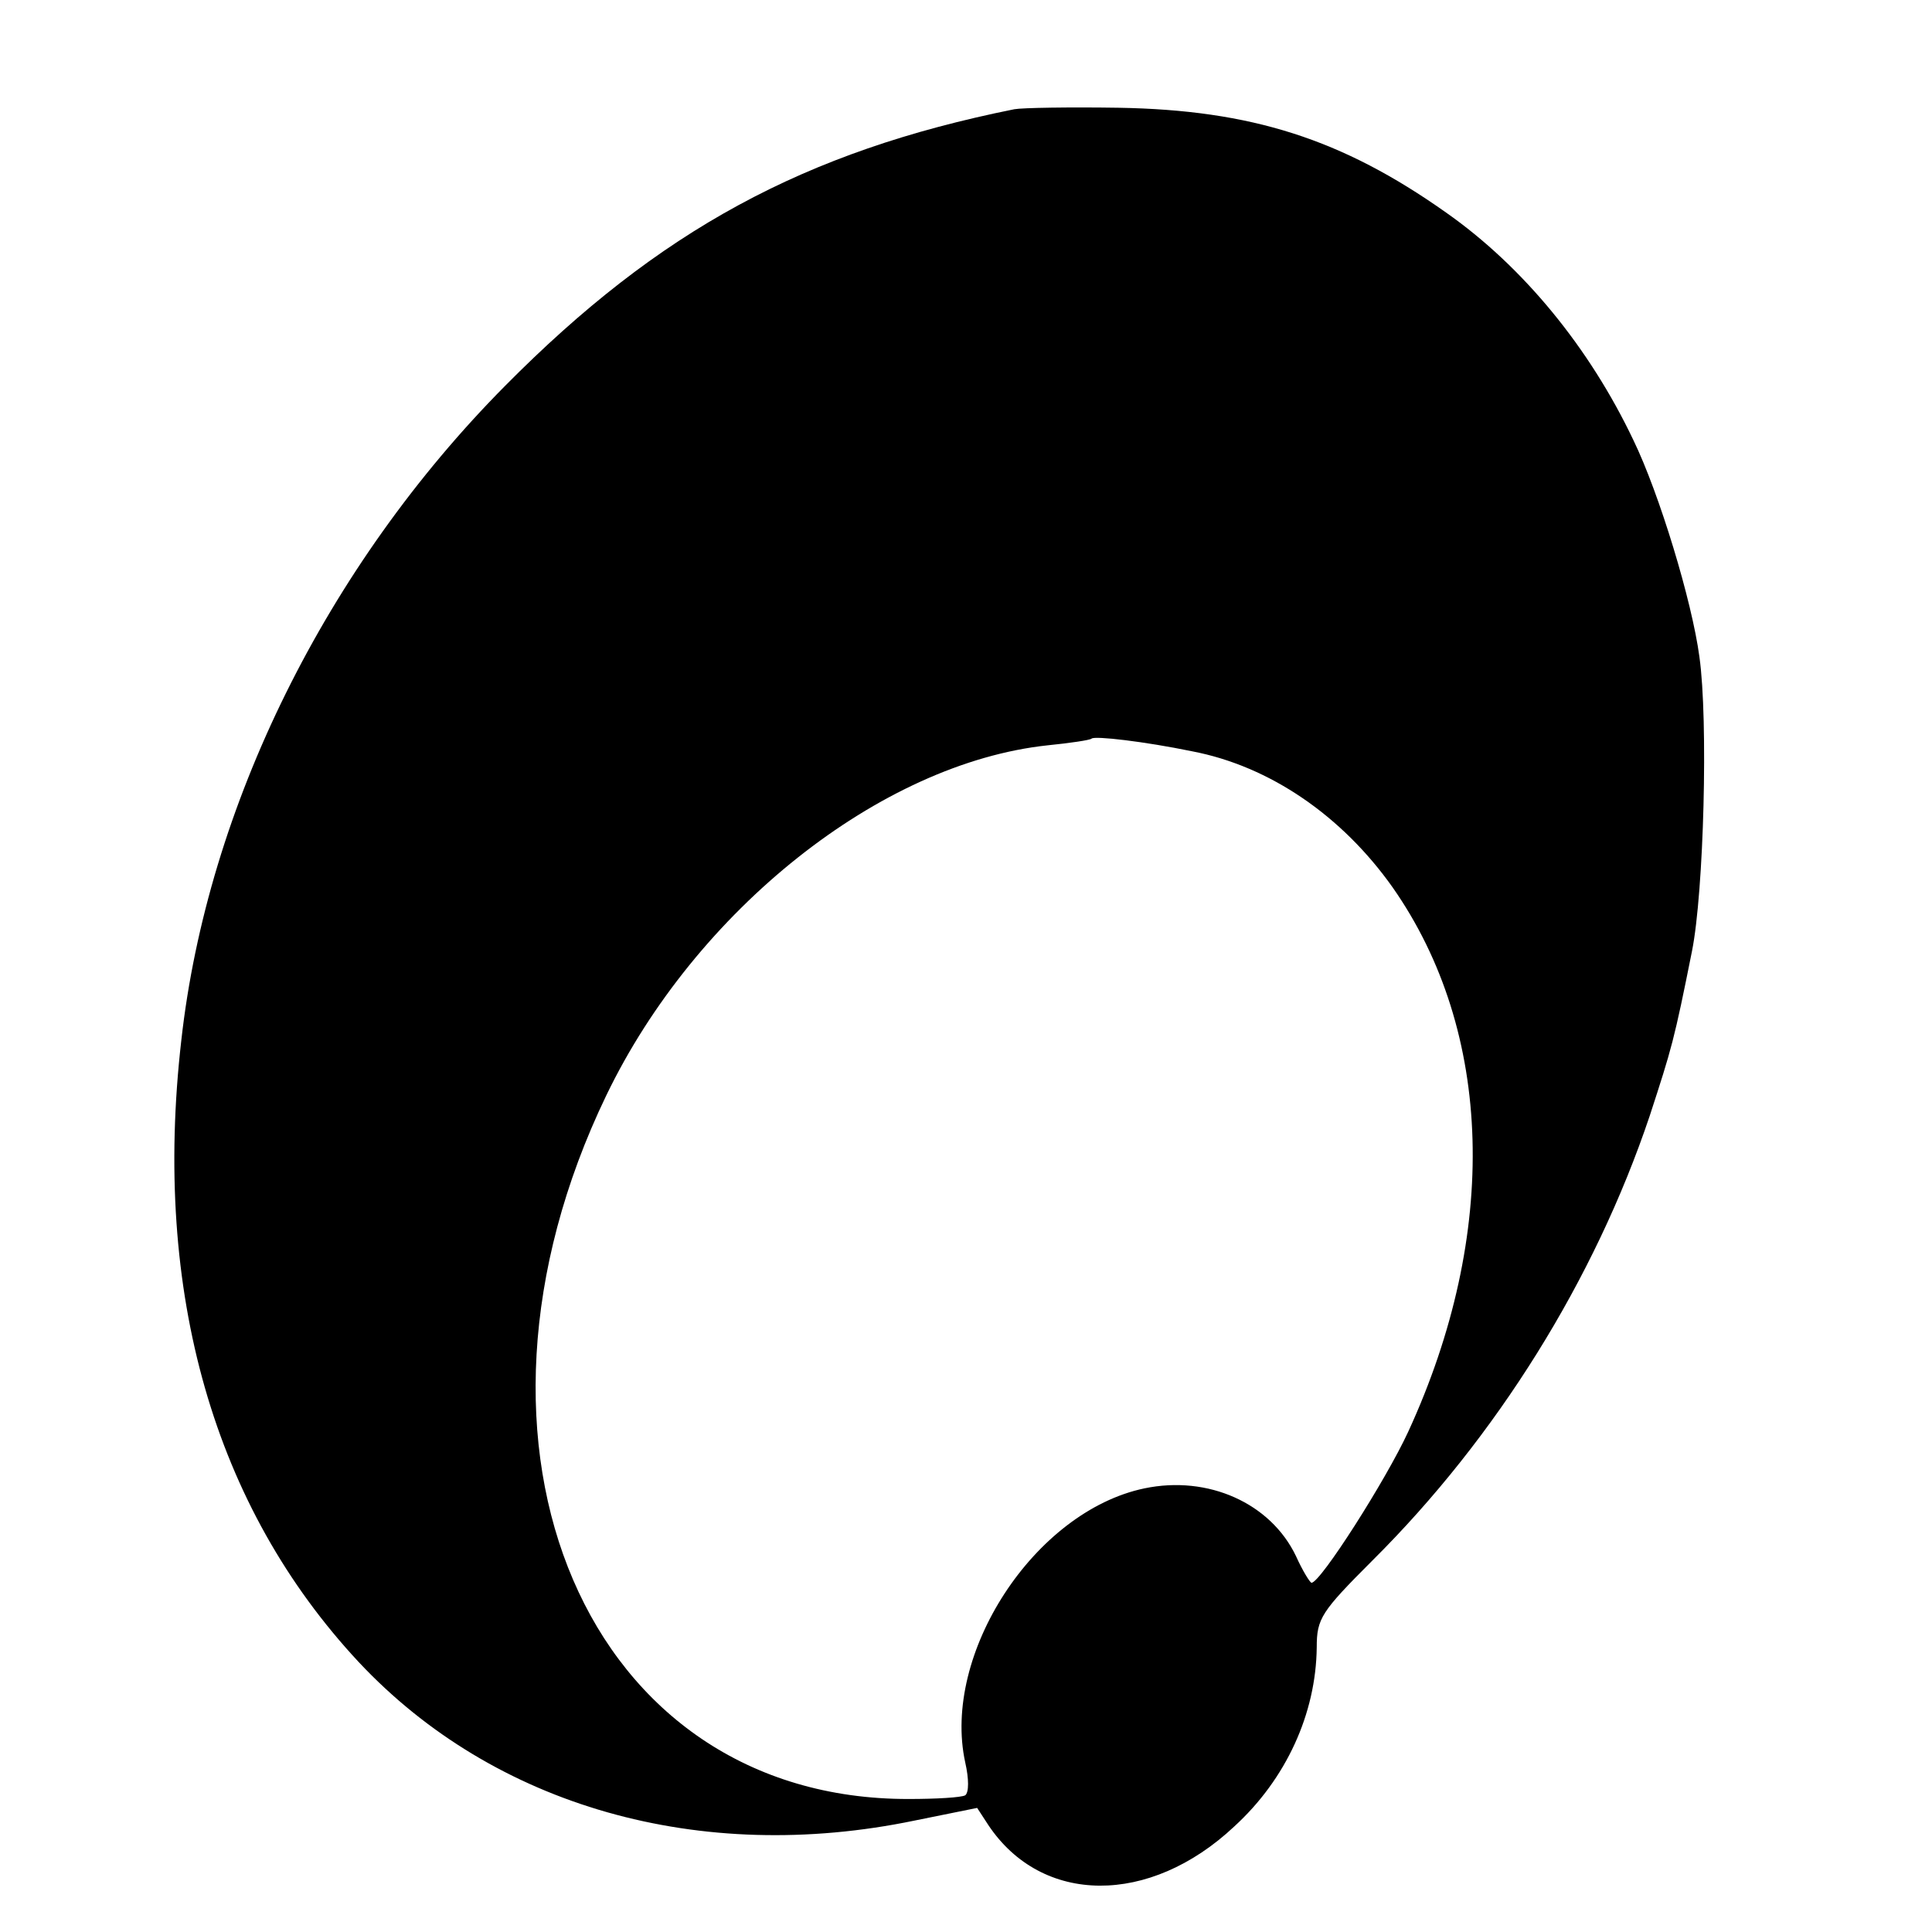<?xml version="1.0" standalone="no"?>
<!DOCTYPE svg PUBLIC "-//W3C//DTD SVG 20010904//EN"
 "http://www.w3.org/TR/2001/REC-SVG-20010904/DTD/svg10.dtd">
<svg version="1.0" xmlns="http://www.w3.org/2000/svg"
 width="260pt" height="260pt" viewBox="0 0 260 260"
 preserveAspectRatio="xMidYMid meet">
<g transform="translate(0,260) scale(0.1,-0.1)"
fill="#000000" stroke="none">
<path d="M1365 2453 c-283 -57 -478 -163 -685 -372 -241 -243 -401 -567 -436
-881 -39 -340 44 -628 239 -837 182 -194 459 -273 748 -213 l84 17 15 -23 c72
-108 217 -109 331 -2 70 64 110 152 111 241 0 39 6 48 75 117 167 166 299 378
373 598 30 92 33 102 57 222 16 80 22 311 10 396 -10 75 -54 220 -89 292 -59
124 -148 233 -252 306 -140 99 -262 138 -441 141 -66 1 -129 0 -140 -2z m239
-864 c105 -20 202 -87 270 -183 136 -194 144 -466 21 -733 -30 -65 -118 -203
-130 -203 -2 0 -12 16 -21 36 -34 71 -118 109 -204 91 -148 -31 -273 -223
-241 -369 5 -22 5 -40 0 -44 -5 -3 -39 -5 -76 -5 -433 -1 -636 472 -407 947
120 249 369 447 594 471 30 3 57 7 59 9 4 4 72 -4 135 -17z"/>
</g>
</svg>
